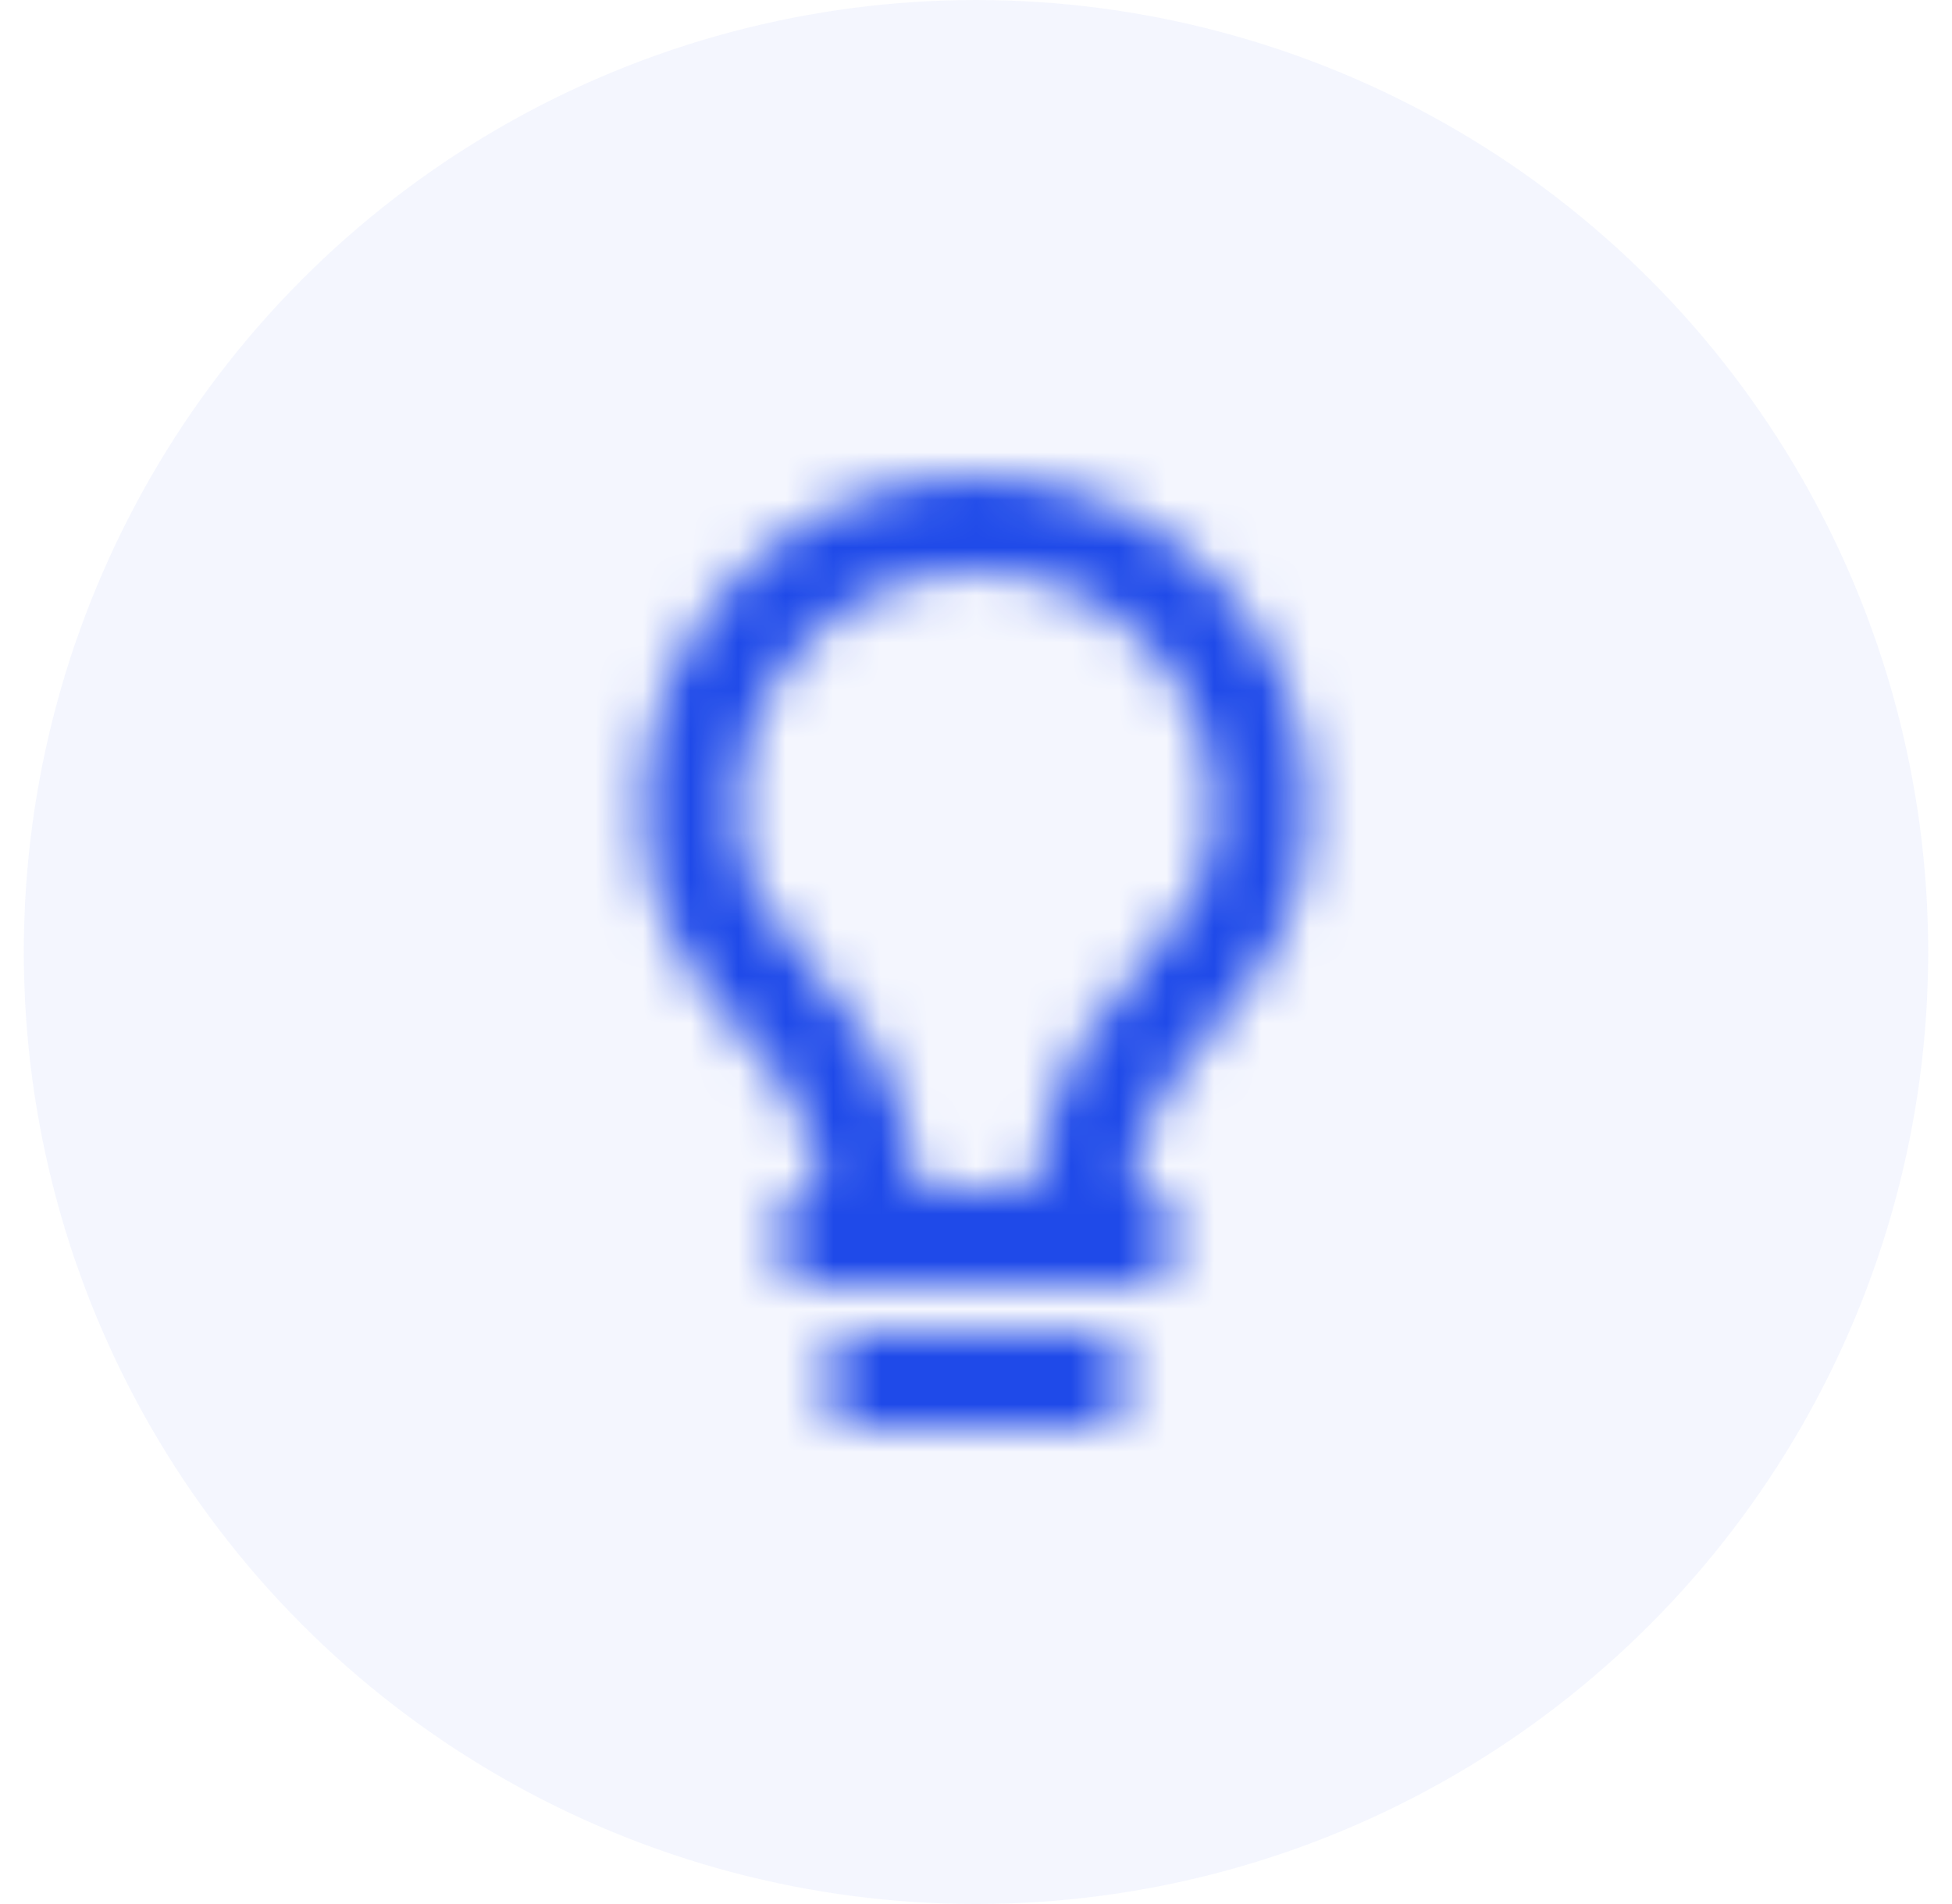 <svg width="41" height="40" viewBox="0 0 41 40" fill="none" xmlns="http://www.w3.org/2000/svg">
<circle cx="20.5" cy="20" r="20" fill="#1F4AE9" fill-opacity="0.05"/>
<mask id="mask0_7863_62020" style="mask-type:alpha" maskUnits="userSpaceOnUse" x="8" y="7" width="25" height="25">
<path d="M17.5 28H23.5V30H17.5V28ZM25.406 21.712C26.436 20.506 27.5 19.259 27.5 17C27.5 13.141 24.359 10 20.5 10C16.641 10 13.5 13.141 13.5 17C13.5 19.285 14.567 20.528 15.601 21.73C15.959 22.148 16.33 22.581 16.685 23.079C16.829 23.285 17.065 24.075 17.276 25H16.5V27H17.662H23.337H24.5V25H23.726C23.939 24.073 24.176 23.281 24.319 23.075C24.671 22.572 25.045 22.135 25.406 21.712ZM22.682 21.925C22.248 22.542 21.886 24 21.676 25H19.325C19.116 23.998 18.753 22.537 18.314 21.92C17.907 21.348 17.488 20.859 17.118 20.428C16.144 19.294 15.5 18.544 15.5 17C15.5 14.243 17.743 12 20.5 12C23.257 12 25.5 14.243 25.5 17C25.5 18.521 24.857 19.274 23.885 20.413C23.512 20.851 23.089 21.346 22.682 21.925Z" fill="#888888"/>
</mask>
<g mask="url(#mask0_7863_62020)">
<rect x="8.5" y="8" width="24" height="24" fill="#1F4AE9"/>
</g>
</svg>
